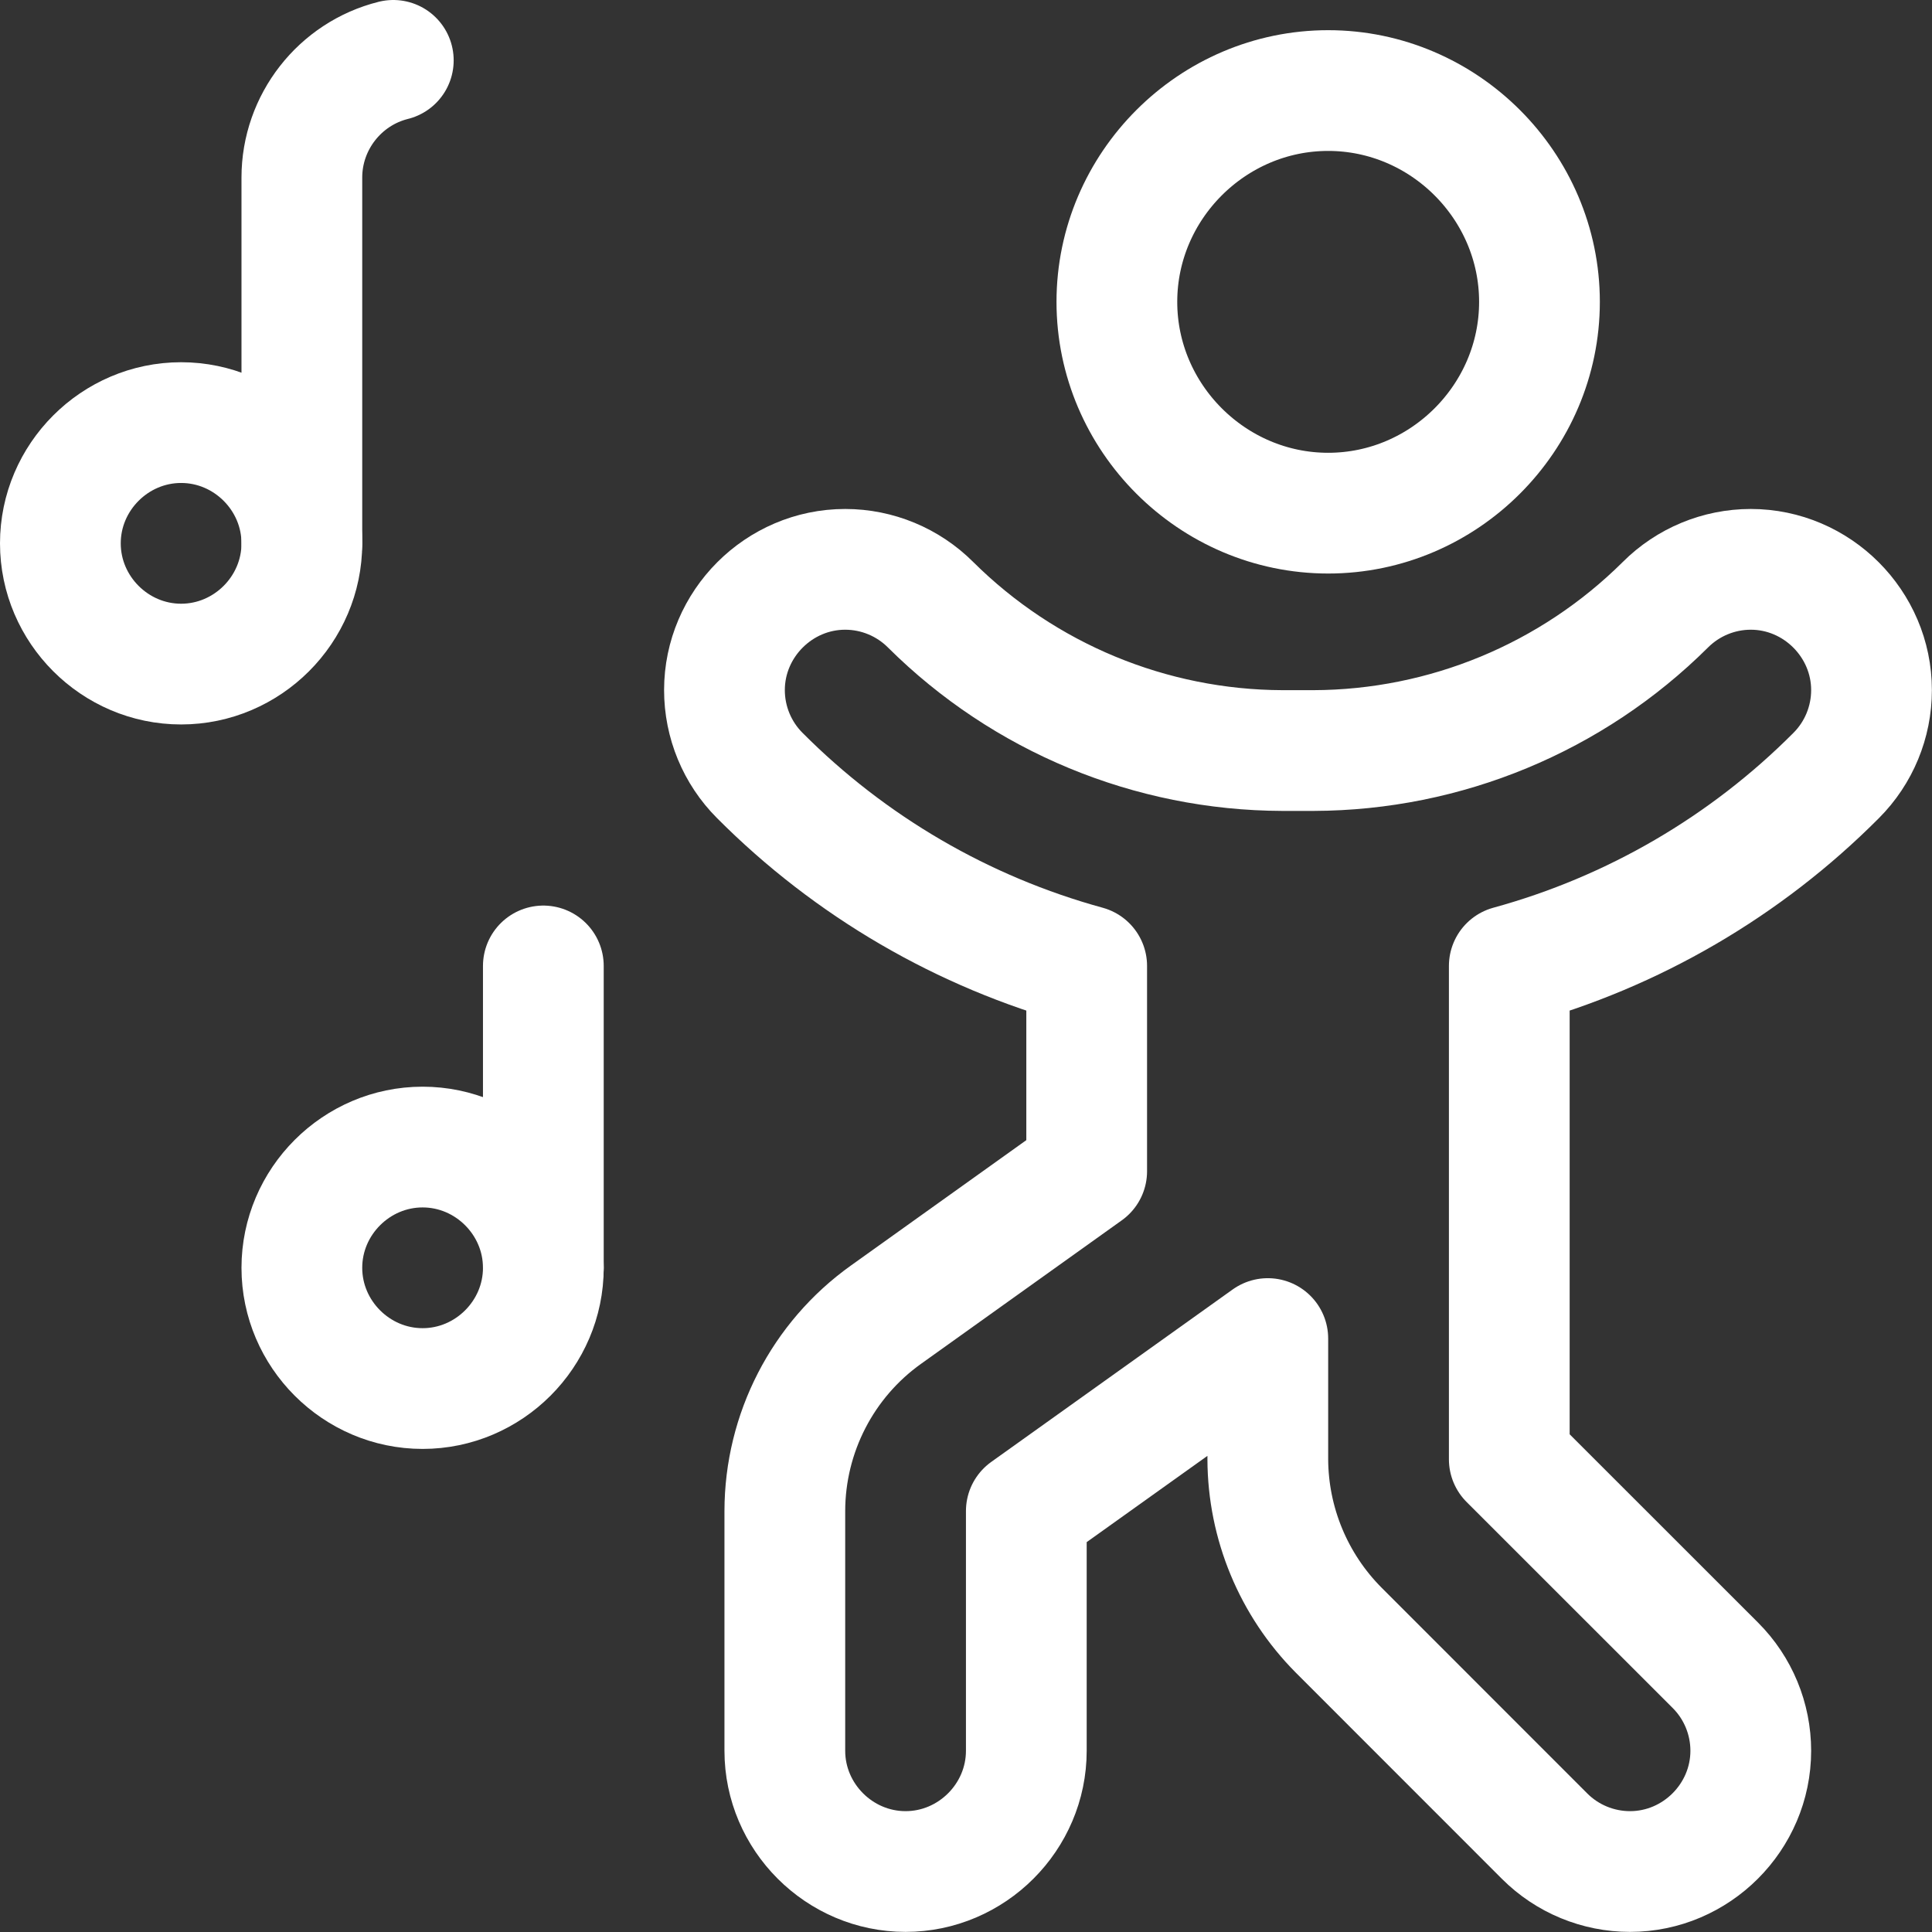 <?xml version="1.0" encoding="UTF-8" standalone="no"?>
<!DOCTYPE svg PUBLIC "-//W3C//DTD SVG 1.1//EN" "http://www.w3.org/Graphics/SVG/1.1/DTD/svg11.dtd">
<svg width="100%" height="100%" viewBox="0 0 140 140" version="1.1" xmlns="http://www.w3.org/2000/svg" xmlns:xlink="http://www.w3.org/1999/xlink" xml:space="preserve" xmlns:serif="http://www.serif.com/" style="fill-rule:evenodd;clip-rule:evenodd;stroke-linecap:round;stroke-linejoin:round;">
    <rect x="0" y="0" width="140" height="140" fill="#333333" stroke="none"/>
    <g transform="matrix(5.833,0,0,5.833,0,0)">
        <path d="M18.75,12C20.287,11.579 21.687,10.763 22.811,9.634C23.092,9.353 23.25,8.971 23.25,8.573C23.25,7.751 22.573,7.073 21.75,7.073C21.352,7.073 20.97,7.232 20.689,7.513C19.527,8.668 17.956,9.319 16.318,9.324L15.932,9.324C14.294,9.319 12.723,8.668 11.561,7.513C11.28,7.232 10.898,7.073 10.5,7.073C9.677,7.073 9,7.751 9,8.573C9,8.971 9.158,9.353 9.439,9.634C10.563,10.763 11.963,11.579 13.5,12L13.5,14.55L11.007,16.332C10.219,16.894 9.751,17.804 9.75,18.772L9.75,21.75C9.75,22.573 10.427,23.25 11.25,23.25C12.073,23.25 12.75,22.573 12.75,21.75L12.75,18.772L15.75,16.629L15.75,18.129C15.753,18.924 16.069,19.686 16.629,20.25L19.189,22.811C19.47,23.092 19.852,23.25 20.25,23.25C21.073,23.25 21.75,22.573 21.75,21.75C21.75,21.352 21.592,20.97 21.311,20.689L18.75,18.129L18.75,12Z" style="fill:none;fill-rule:nonzero;stroke:white;stroke-width:1.5px;"/>
        <path d="M13.875,3.75C13.875,5.19 15.06,6.375 16.5,6.375C17.94,6.375 19.125,5.19 19.125,3.75C19.125,2.31 17.94,1.125 16.5,1.125C15.06,1.125 13.875,2.31 13.875,3.75Z" style="fill:none;fill-rule:nonzero;stroke:white;stroke-width:1.5px;"/>
        <path d="M0.75,6.75C0.75,7.573 1.427,8.25 2.25,8.25C3.073,8.25 3.75,7.573 3.75,6.75C3.75,5.927 3.073,5.25 2.25,5.25C1.427,5.25 0.75,5.927 0.75,6.75Z" style="fill:none;fill-rule:nonzero;stroke:white;stroke-width:1.5px;"/>
        <path d="M4.886,0.75C4.221,0.916 3.75,1.519 3.75,2.205L3.75,6.75" style="fill:none;fill-rule:nonzero;stroke:white;stroke-width:1.5px;"/>
        <path d="M3.75,15.75C3.75,16.573 4.427,17.25 5.25,17.25C6.073,17.25 6.75,16.573 6.75,15.75C6.75,14.927 6.073,14.25 5.25,14.25C4.427,14.25 3.75,14.927 3.75,15.75Z" style="fill:none;fill-rule:nonzero;stroke:white;stroke-width:1.5px;"/>
        <path d="M6.75,12L6.75,15.75" style="fill:none;fill-rule:nonzero;stroke:white;stroke-width:1.5px;"/>
    </g>
</svg>
